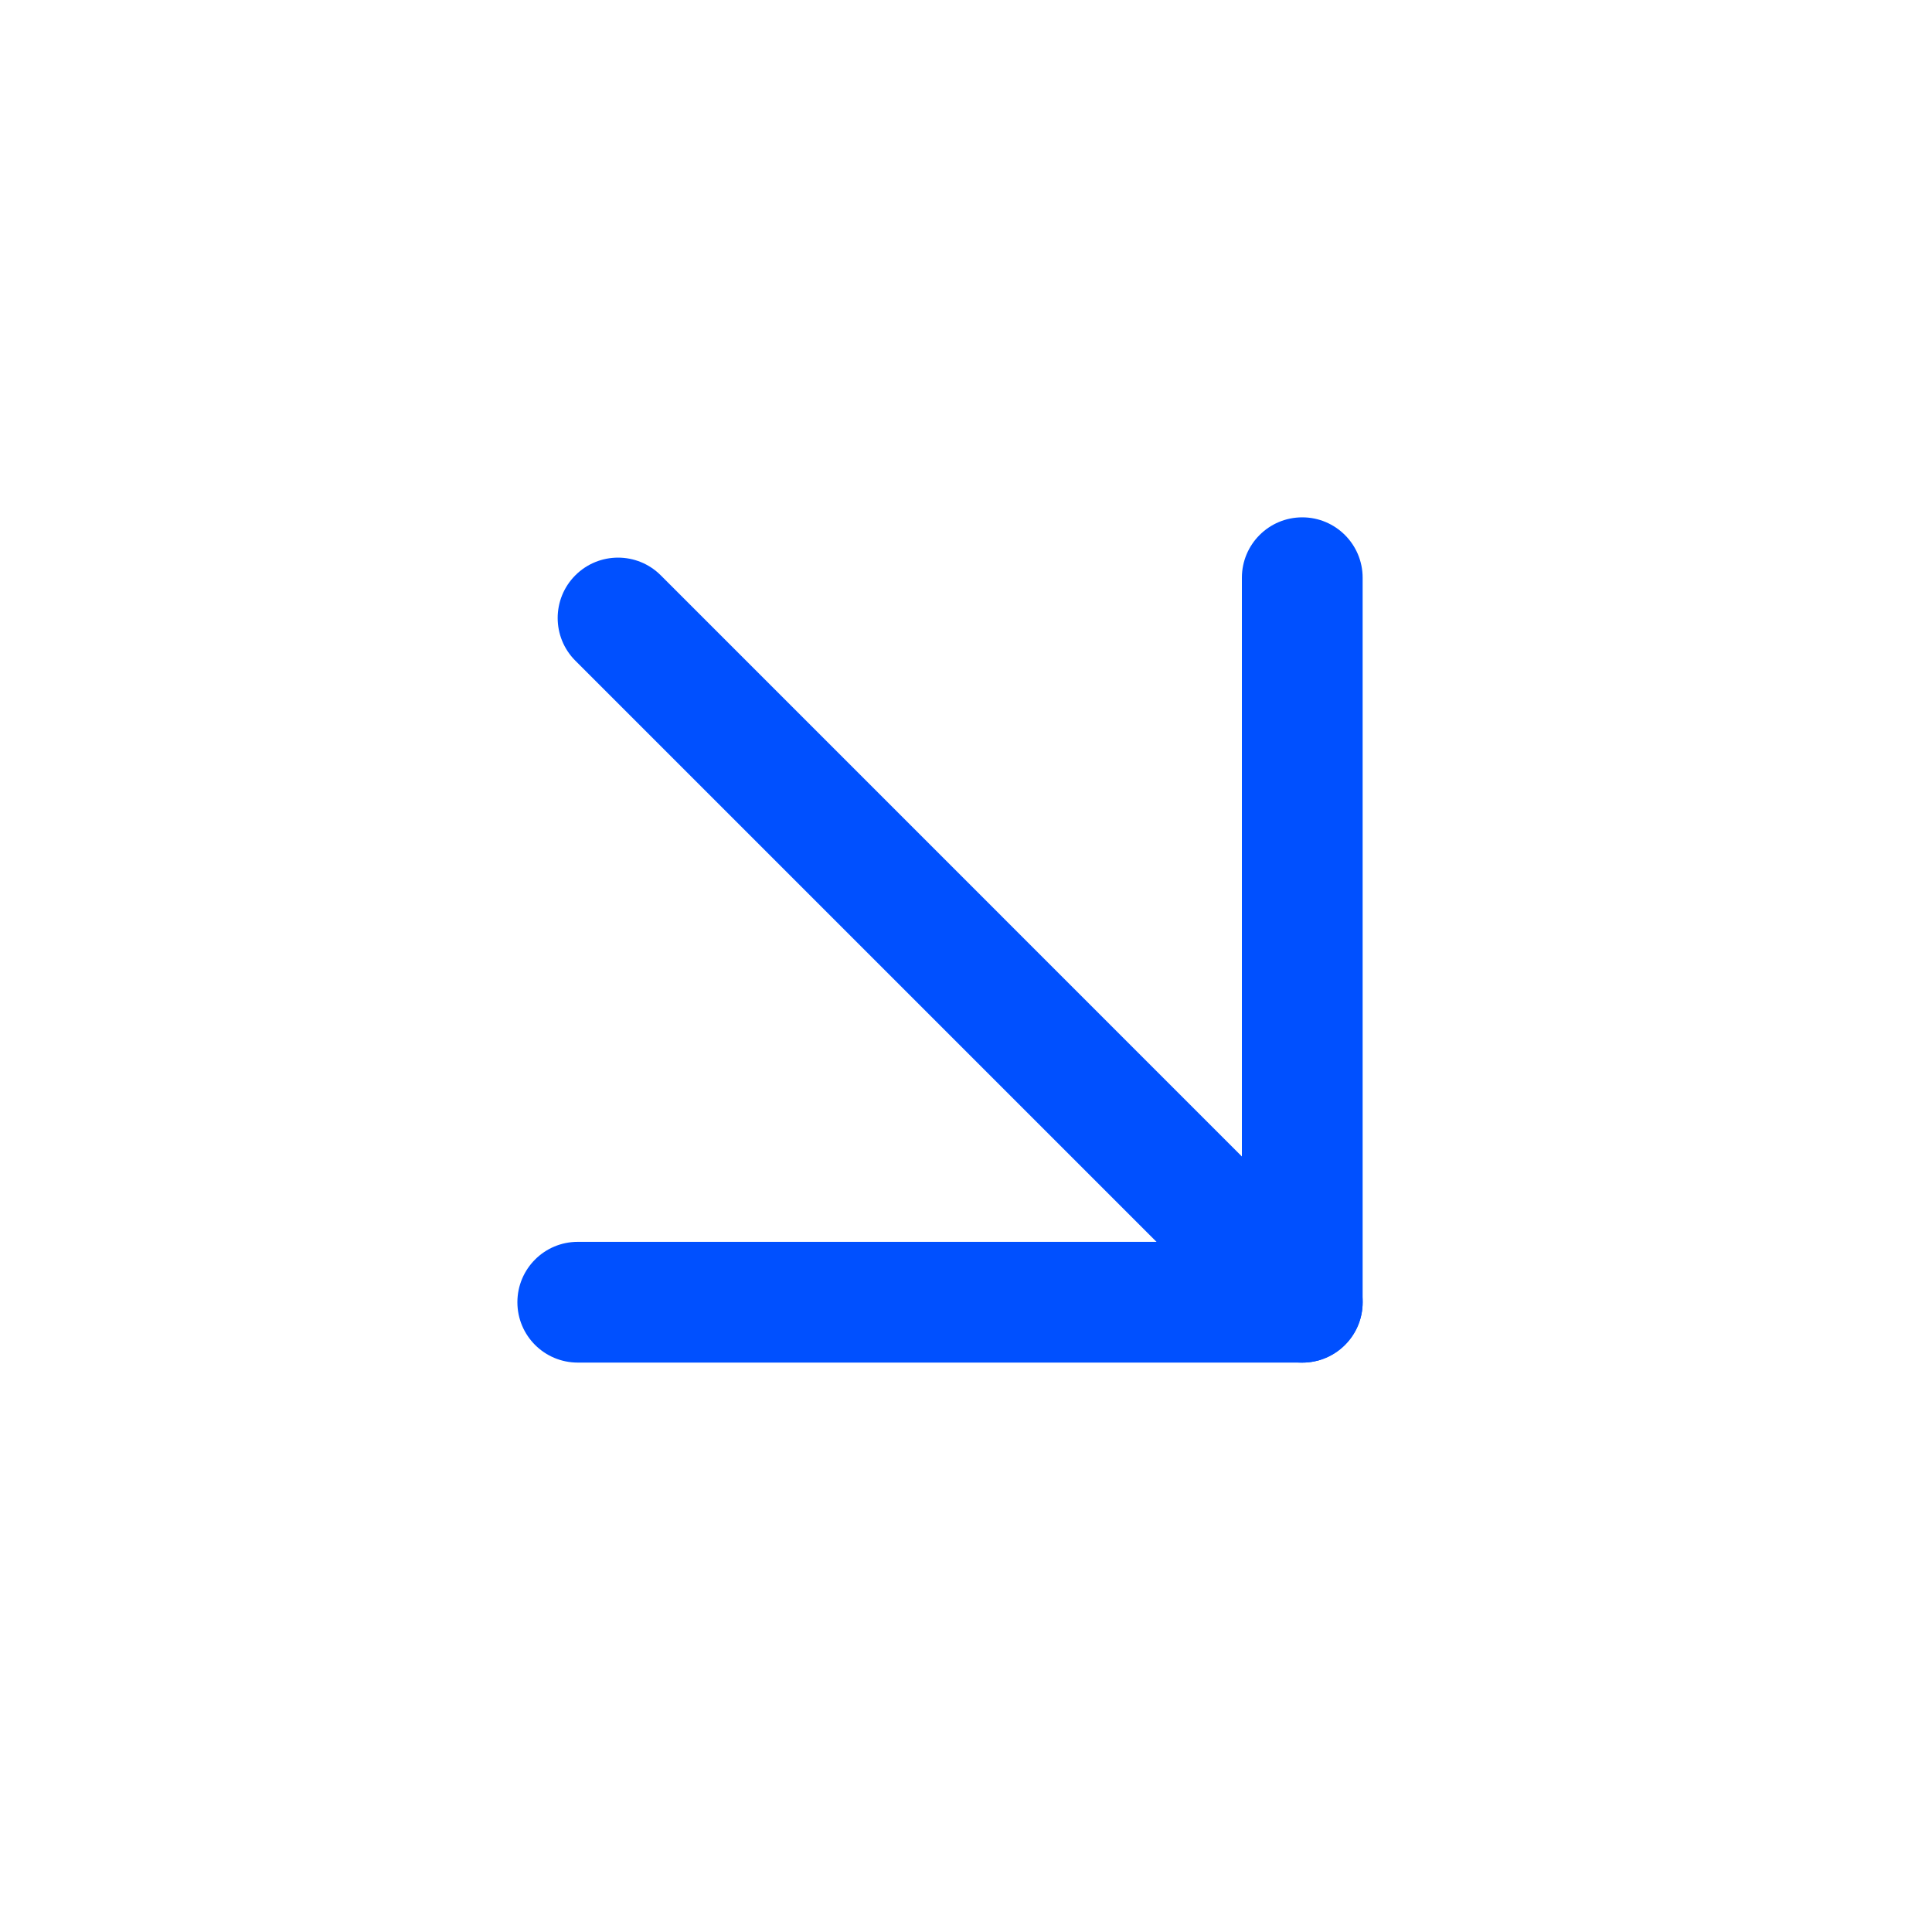 <svg width="40" height="40" viewBox="0 0 40 40" fill="none" xmlns="http://www.w3.org/2000/svg">
<path d="M11.912 11.911C12.4 11.423 13.192 11.423 13.68 11.911L27.846 26.078C28.335 26.566 28.335 27.358 27.846 27.846C27.358 28.334 26.567 28.334 26.079 27.846L11.912 13.679C11.424 13.191 11.424 12.399 11.912 11.911Z" fill="#0050FF"/>
<path d="M26.962 10.711C27.652 10.711 28.212 11.271 28.212 11.961L28.212 26.961C28.212 27.652 27.652 28.211 26.962 28.211L11.962 28.211C11.271 28.211 10.712 27.652 10.712 26.961C10.712 26.271 11.271 25.711 11.962 25.711H25.712V11.961C25.712 11.271 26.271 10.711 26.962 10.711Z" fill="#0050FF"/>
</svg>
